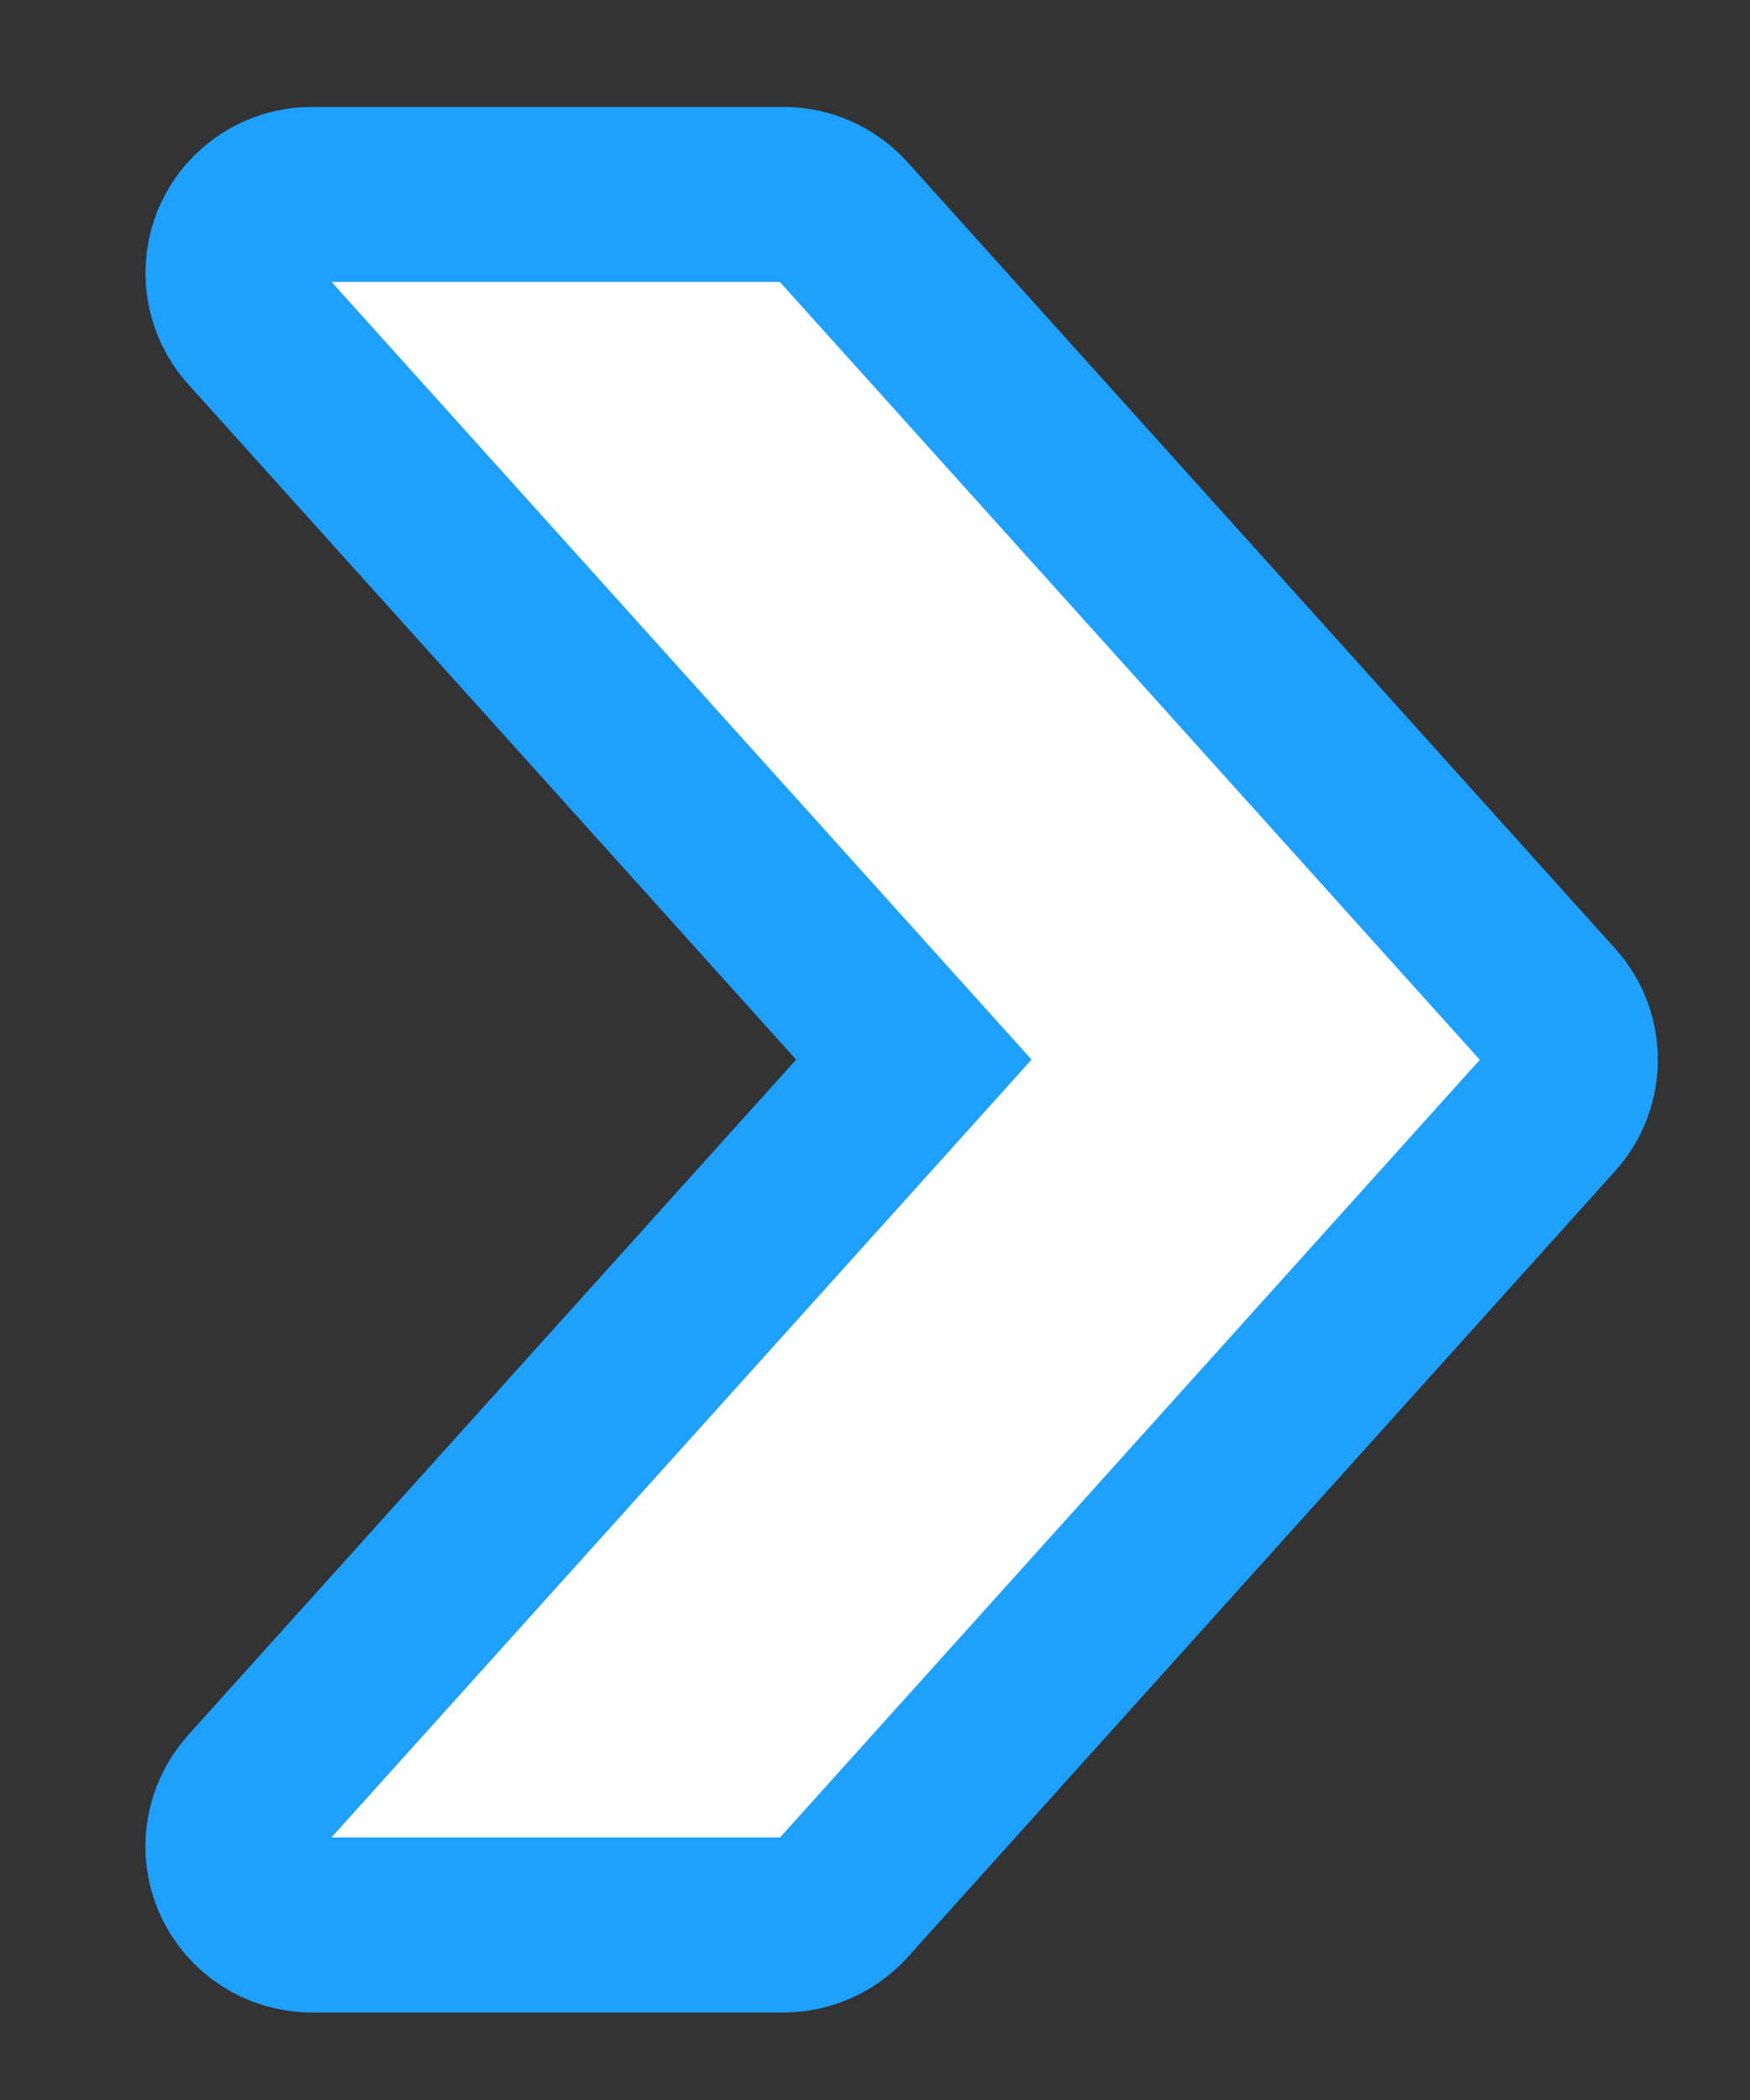 <svg width="10" height="12" viewBox="0 0 10 12" fill="none" xmlns="http://www.w3.org/2000/svg">
<rect x="0" y="0" width="10" height="12" fill="#333333" stroke="none"/>
<path d="M8.858 5.755L4.813 1.26C4.726 1.165 4.606 1.111 4.478 1.111H1.781C1.604 1.111 1.443 1.215 1.37 1.377C1.298 1.54 1.328 1.729 1.447 1.861L5.222 6.055L1.447 10.249C1.328 10.382 1.297 10.571 1.37 10.733C1.443 10.896 1.604 11 1.781 11H4.478C4.606 11 4.726 10.945 4.813 10.852L8.858 6.357C9.012 6.186 9.012 5.925 8.858 5.755Z" fill="white" stroke="#1EA0FF"/>
</svg>
